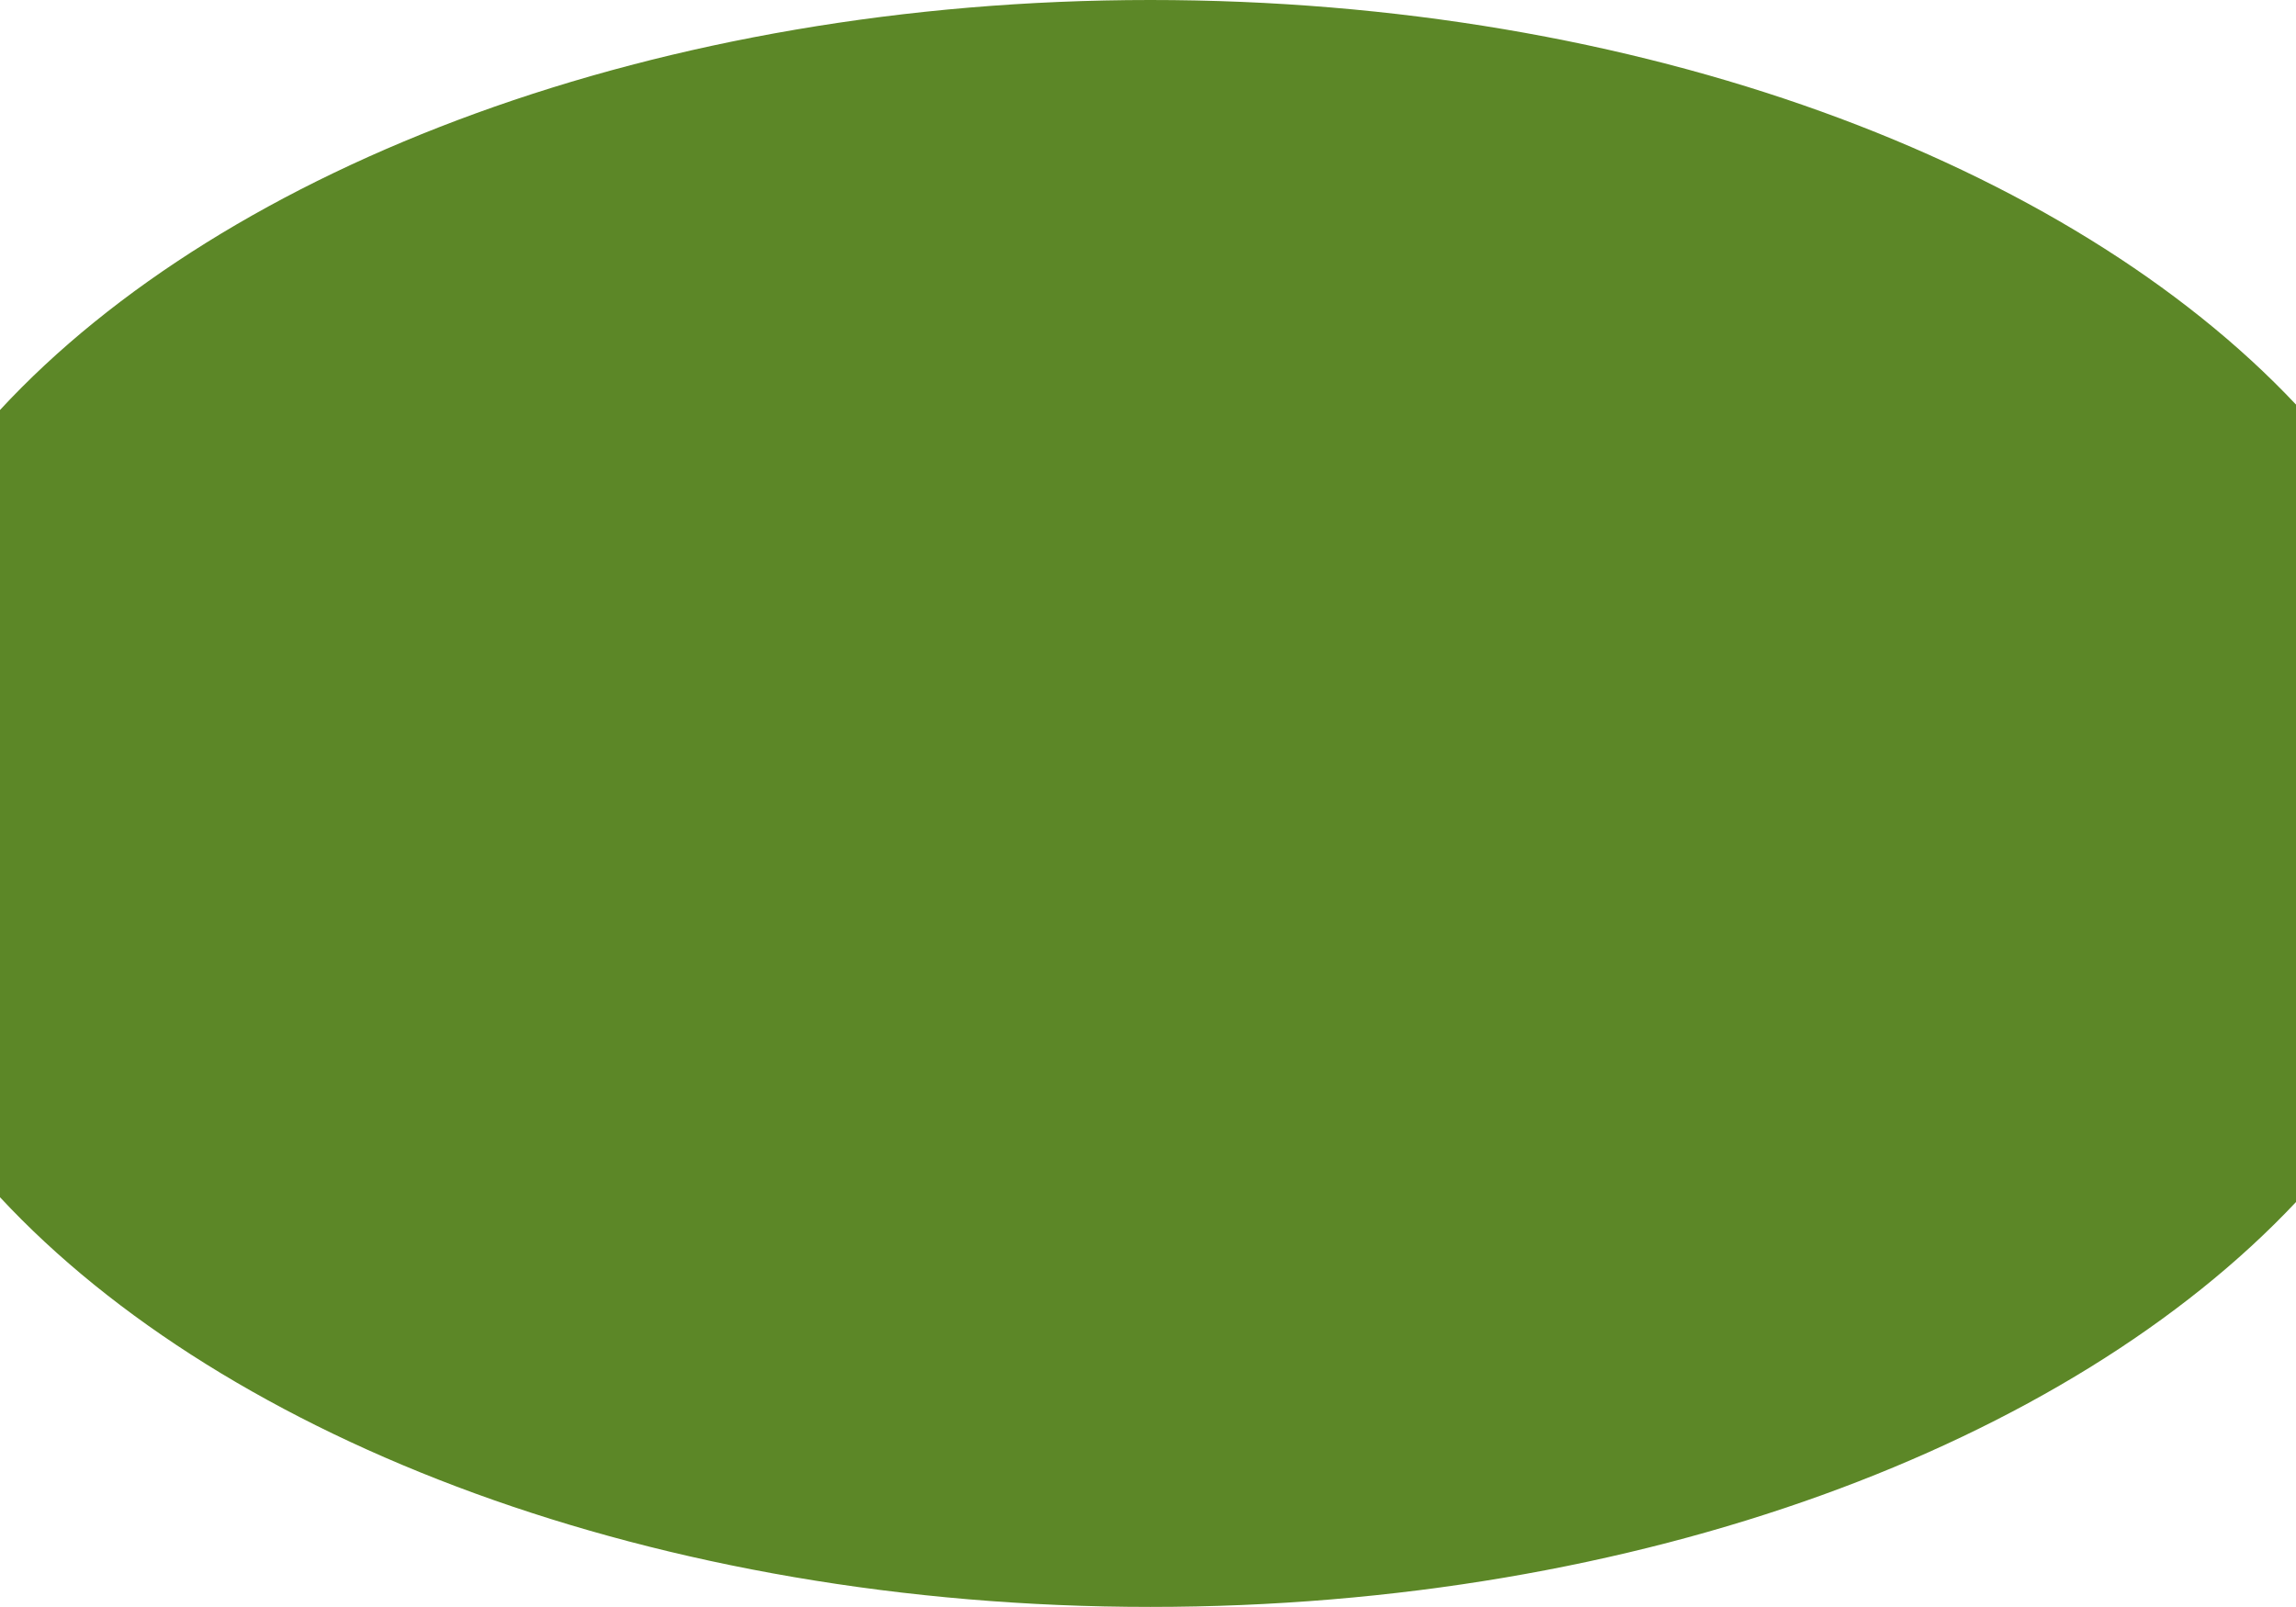 <svg xmlns="http://www.w3.org/2000/svg" viewBox="0 0 76.49 53.54"><defs><style>.cls-1{fill:#5c8727;}</style></defs><title>billowAsset 4</title><g id="Layer_2" data-name="Layer 2"><g id="Layer_1-2" data-name="Layer 1"><path class="cls-1" d="M38.32,53.54c16.34,0,30.59-5.43,38.17-13.49V13.48C68.91,5.43,54.66,0,38.32,0S7.54,5.51,0,13.66V39.89C7.54,48,21.87,53.54,38.32,53.54"/></g></g></svg>